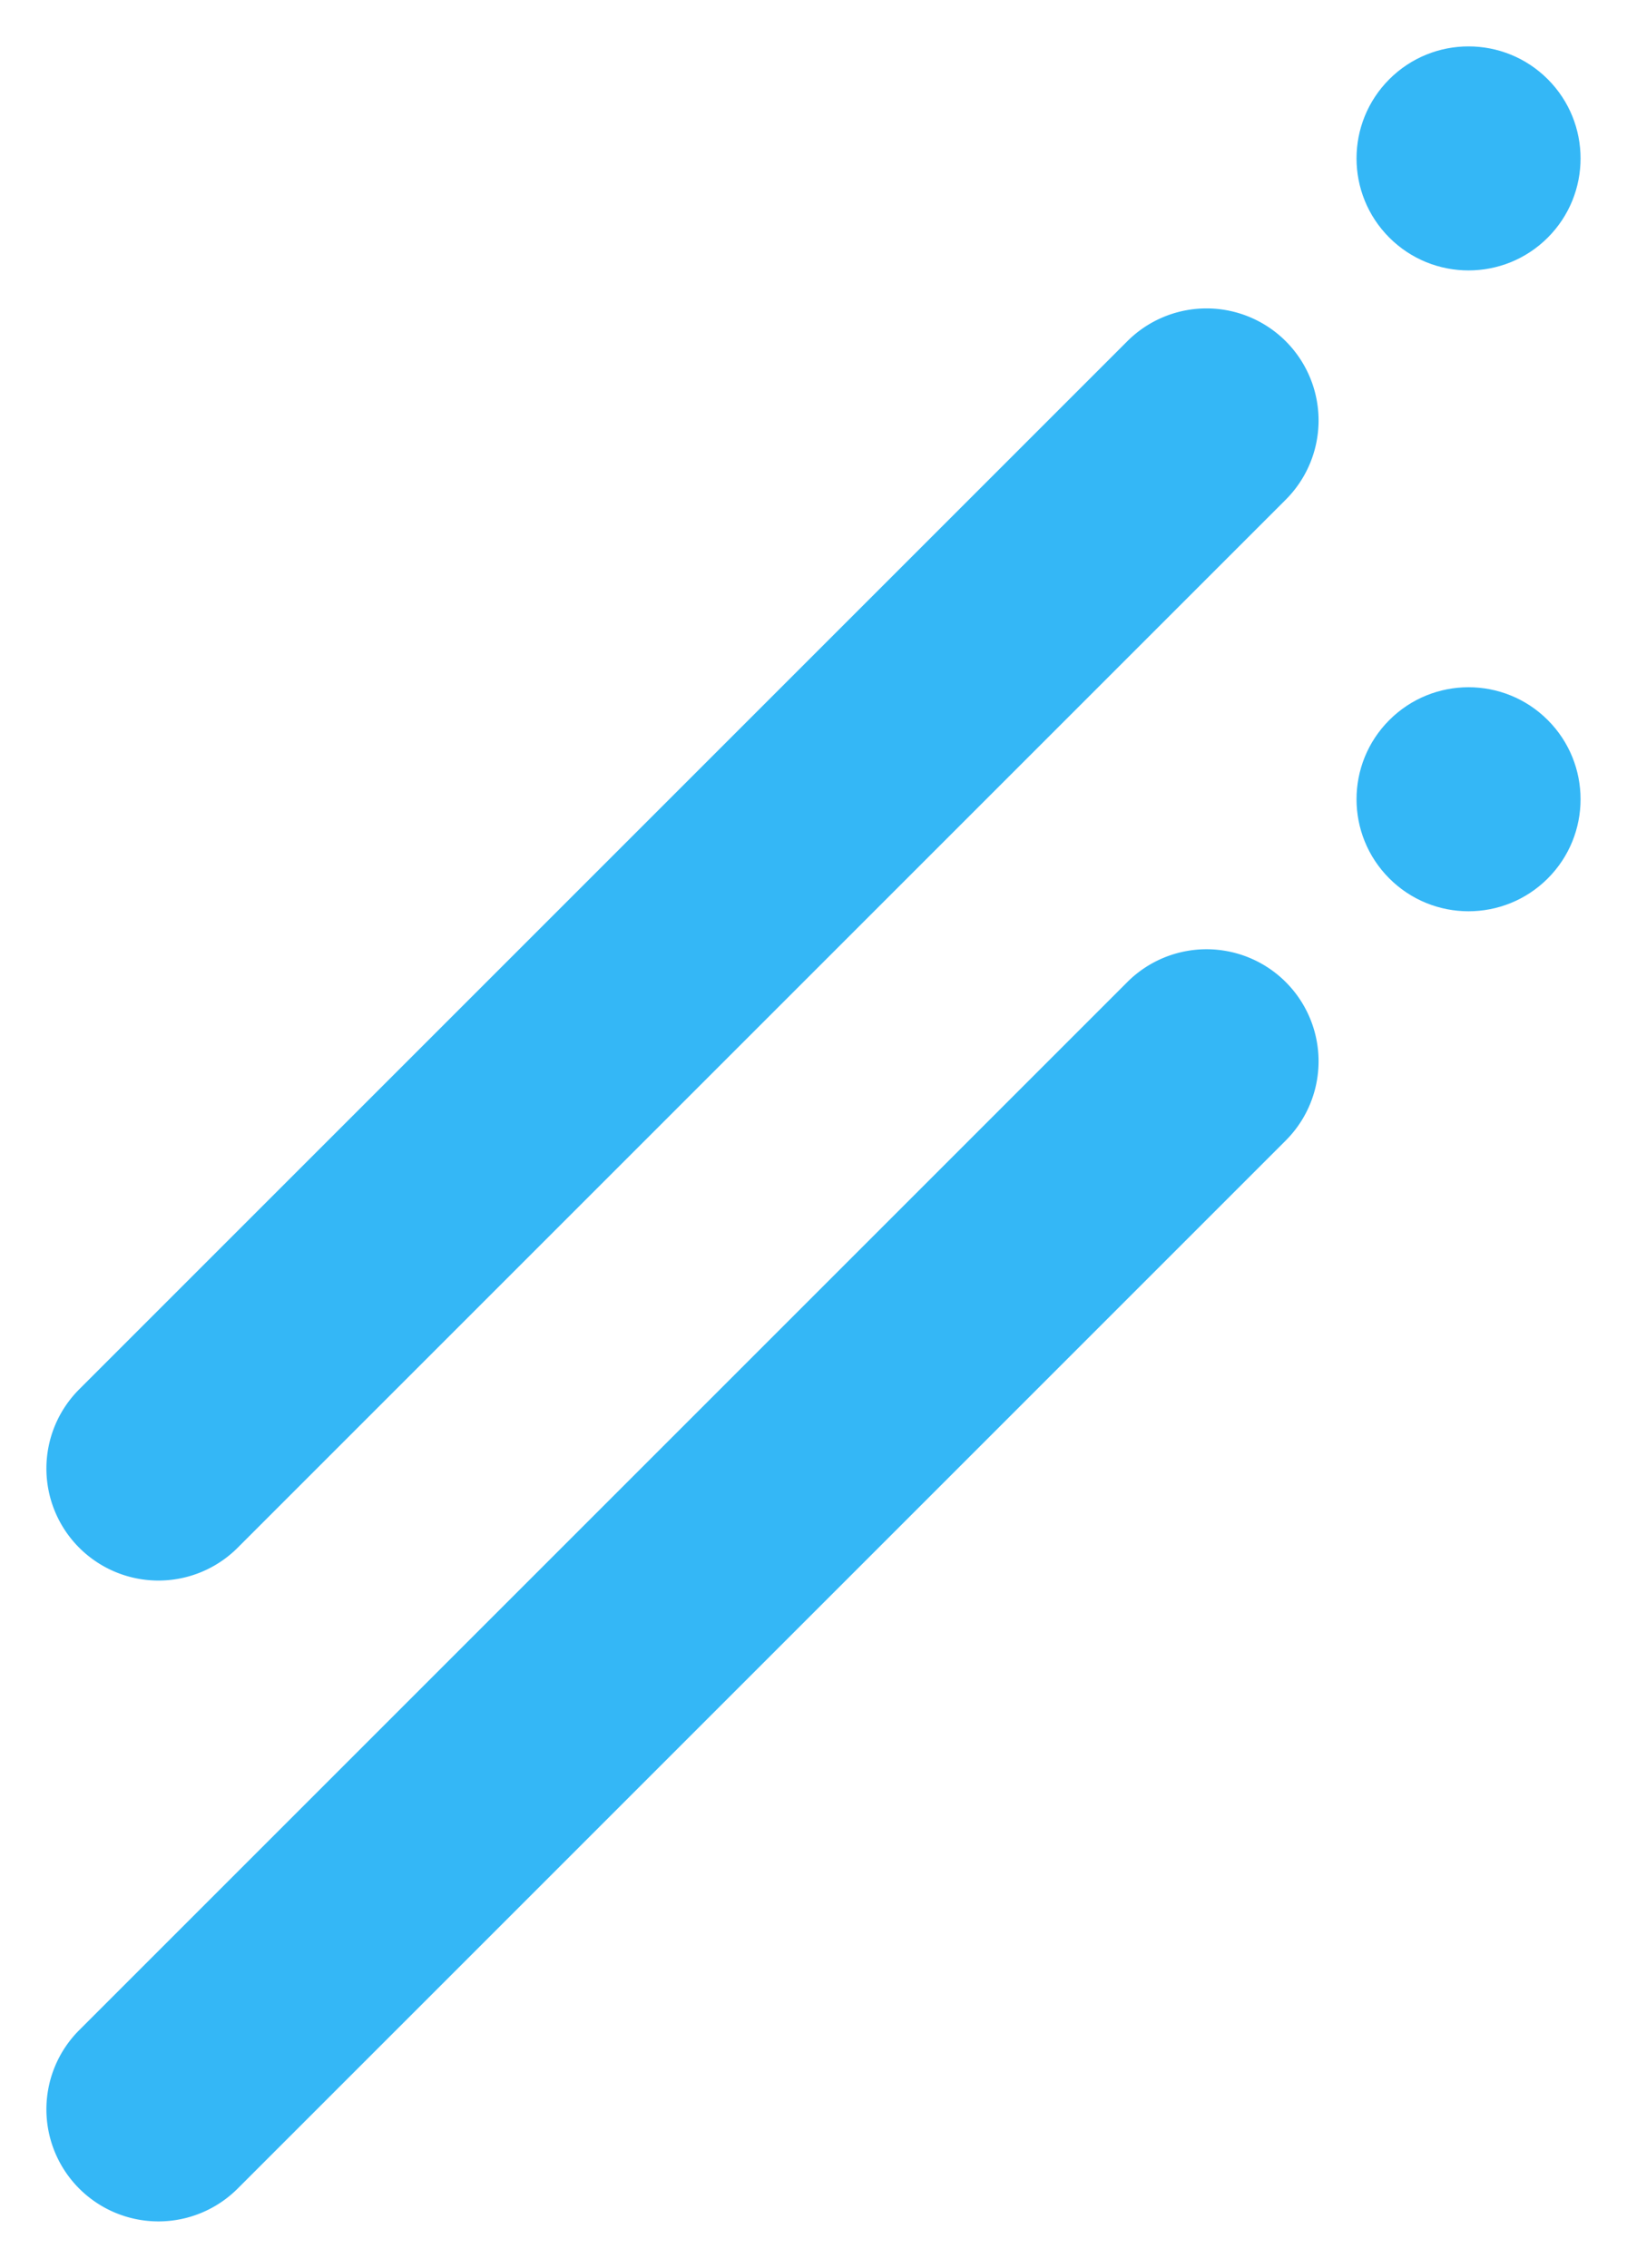 <svg xmlns="http://www.w3.org/2000/svg" width="47.118" height="65.676" viewBox="0 0 47.118 65.676">
  <g id="グループ_140" data-name="グループ 140" transform="translate(-142.919 -261.542)">
    <g id="グループ_136" data-name="グループ 136" transform="translate(-6788.039 -6427.688) rotate(45)">
      <circle id="楕円形_42" data-name="楕円形 42" cx="3.244" cy="3.244" r="3.244" transform="translate(9661 -201)" fill="#34b7f6"/>
      <path id="線_1" data-name="線 1" d="M-3.256,42.914A3.244,3.244,0,0,1-6.5,39.67V-3.256A3.244,3.244,0,0,1-3.256-6.5,3.244,3.244,0,0,1-.011-3.256V39.67A3.244,3.244,0,0,1-3.256,42.914Z" transform="translate(9667.5 -183.769)" fill="#34b7f6"/>
    </g>
    <g id="グループ_137" data-name="グループ 137" transform="translate(-6788.039 -6409.129) rotate(45)">
      <circle id="楕円形_42-2" data-name="楕円形 42" cx="3.244" cy="3.244" r="3.244" transform="translate(9661 -201)" fill="#34b7f6"/>
      <path id="線_1-2" data-name="線 1" d="M-3.256,42.914A3.244,3.244,0,0,1-6.5,39.67V-3.256A3.244,3.244,0,0,1-3.256-6.5,3.244,3.244,0,0,1-.011-3.256V39.67A3.244,3.244,0,0,1-3.256,42.914Z" transform="translate(9667.5 -183.769)" fill="#34b7f6"/>
    </g>
  </g>
</svg>
